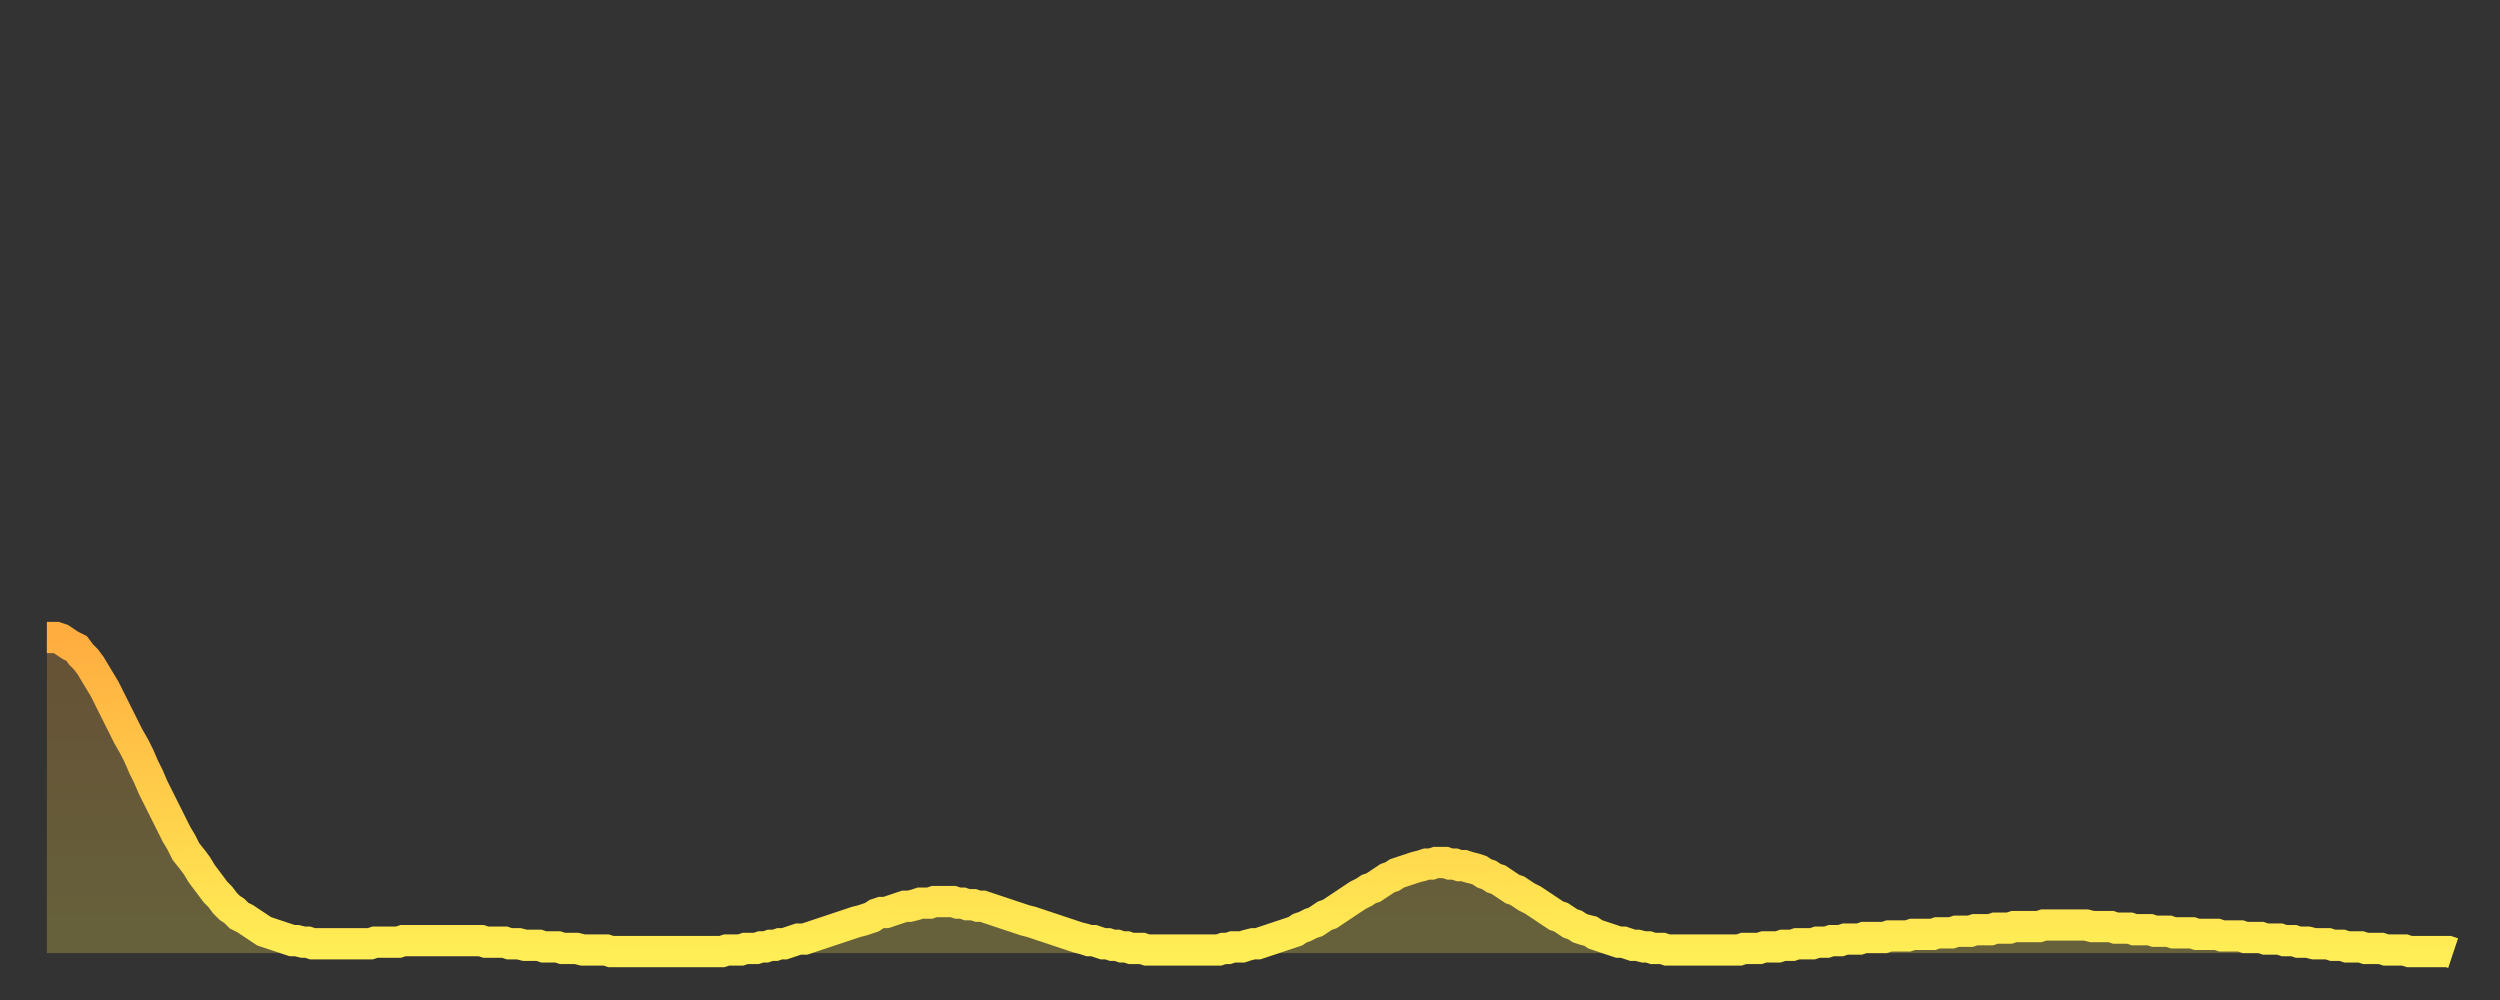 <?xml version="1.0" encoding="utf-8" ?>
<svg baseProfile="full" height="64" version="1.1" width="160" xmlns="http://www.w3.org/2000/svg" xmlns:ev="http://www.w3.org/2001/xml-events" xmlns:xlink="http://www.w3.org/1999/xlink"><rect width="100%" height="100%" fill="#333333" stroke="none"/><defs><linearGradient id="id82528" x1="0" x2="0" y1="0" y2="1"><stop offset="0%" stop-color="#ffad3f" /><stop offset="50%" stop-color="#ffcd4a" /><stop offset="100%" stop-color="#ffee55" /></linearGradient></defs><g transform="translate(3,3)"><g><path d="M 0.0 37.8 L 0.3 37.8 0.6 37.8 0.9 37.9 1.2 38.1 1.5 38.3 1.9 38.5 2.2 38.9 2.5 39.2 2.8 39.6 3.1 40.1 3.4 40.6 3.7 41.1 4.0 41.7 4.3 42.3 4.6 42.9 4.9 43.5 5.2 44.1 5.6 44.8 5.9 45.4 6.2 46.1 6.5 46.7 6.8 47.4 7.1 48.0 7.4 48.6 7.7 49.2 8.0 49.8 8.3 50.4 8.6 50.9 8.9 51.5 9.3 52.0 9.6 52.4 9.9 52.9 10.2 53.3 10.5 53.7 10.8 54.1 11.1 54.4 11.4 54.8 11.7 55.1 12.0 55.3 12.3 55.6 12.7 55.8 13.0 56.0 13.3 56.2 13.6 56.4 13.9 56.6 14.2 56.7 14.5 56.8 14.8 56.9 15.1 57.0 15.4 57.1 15.7 57.2 16.0 57.2 16.4 57.3 16.7 57.3 17.0 57.4 17.3 57.4 17.6 57.4 17.9 57.4 18.2 57.4 18.5 57.4 18.8 57.4 19.1 57.4 19.4 57.4 19.8 57.4 20.1 57.4 20.4 57.4 20.7 57.4 21.0 57.3 21.3 57.3 21.6 57.3 21.9 57.3 22.2 57.3 22.5 57.3 22.8 57.2 23.1 57.2 23.5 57.2 23.8 57.2 24.1 57.2 24.4 57.2 24.7 57.2 25.0 57.2 25.3 57.2 25.6 57.2 25.9 57.2 26.2 57.2 26.5 57.2 26.8 57.2 27.2 57.2 27.5 57.2 27.8 57.2 28.1 57.3 28.4 57.3 28.7 57.3 29.0 57.3 29.3 57.3 29.6 57.4 29.9 57.4 30.2 57.4 30.6 57.5 30.9 57.5 31.2 57.5 31.5 57.5 31.8 57.6 32.1 57.6 32.4 57.6 32.7 57.6 33.0 57.7 33.3 57.7 33.6 57.7 33.9 57.7 34.3 57.8 34.6 57.8 34.9 57.8 35.2 57.8 35.5 57.8 35.8 57.8 36.1 57.9 36.4 57.9 36.7 57.9 37.0 57.9 37.3 57.9 37.7 57.9 38.0 57.9 38.3 57.9 38.6 57.9 38.9 57.9 39.2 57.9 39.5 57.9 39.8 57.9 40.1 57.9 40.4 57.9 40.7 57.9 41.0 57.9 41.4 57.9 41.7 57.9 42.0 57.9 42.3 57.9 42.6 57.9 42.9 57.9 43.2 57.9 43.5 57.8 43.8 57.8 44.1 57.8 44.4 57.8 44.7 57.7 45.1 57.7 45.4 57.7 45.7 57.6 46.0 57.6 46.3 57.5 46.6 57.5 46.9 57.4 47.2 57.4 47.5 57.3 47.8 57.2 48.1 57.1 48.5 57.1 48.8 57.0 49.1 56.9 49.4 56.8 49.7 56.7 50.0 56.6 50.3 56.5 50.6 56.4 50.9 56.3 51.2 56.2 51.5 56.1 51.8 56.0 52.2 55.9 52.5 55.8 52.8 55.7 53.1 55.5 53.4 55.4 53.7 55.4 54.0 55.3 54.3 55.2 54.6 55.1 54.9 55.0 55.2 55.0 55.6 54.9 55.9 54.8 56.2 54.8 56.5 54.8 56.8 54.7 57.1 54.7 57.4 54.7 57.7 54.7 58.0 54.7 58.3 54.8 58.6 54.8 58.9 54.9 59.3 54.9 59.6 55.0 59.9 55.0 60.2 55.1 60.5 55.2 60.8 55.3 61.1 55.4 61.4 55.5 61.7 55.6 62.0 55.7 62.3 55.8 62.6 55.9 63.0 56.0 63.3 56.1 63.6 56.2 63.9 56.3 64.2 56.4 64.5 56.5 64.8 56.6 65.1 56.7 65.4 56.8 65.7 56.9 66.0 57.0 66.4 57.1 66.7 57.2 67.0 57.2 67.3 57.3 67.6 57.4 67.9 57.4 68.2 57.5 68.5 57.5 68.8 57.6 69.1 57.6 69.4 57.7 69.7 57.7 70.1 57.7 70.4 57.8 70.7 57.8 71.0 57.8 71.3 57.8 71.6 57.8 71.9 57.8 72.2 57.8 72.5 57.8 72.8 57.8 73.1 57.8 73.5 57.8 73.8 57.8 74.1 57.8 74.4 57.8 74.7 57.8 75.0 57.8 75.3 57.7 75.6 57.7 75.9 57.6 76.2 57.6 76.5 57.6 76.8 57.5 77.2 57.4 77.5 57.4 77.8 57.3 78.1 57.2 78.4 57.1 78.7 57.0 79.0 56.9 79.3 56.8 79.6 56.7 79.9 56.6 80.2 56.4 80.5 56.3 80.9 56.1 81.2 56.0 81.5 55.8 81.8 55.6 82.1 55.5 82.4 55.3 82.7 55.1 83.0 54.9 83.3 54.7 83.6 54.5 83.9 54.3 84.3 54.1 84.6 53.9 84.9 53.8 85.2 53.6 85.5 53.4 85.8 53.2 86.1 53.1 86.4 52.9 86.7 52.8 87.0 52.7 87.3 52.6 87.6 52.5 88.0 52.4 88.3 52.3 88.6 52.3 88.9 52.2 89.2 52.2 89.5 52.2 89.8 52.3 90.1 52.3 90.4 52.4 90.7 52.4 91.0 52.5 91.4 52.6 91.7 52.7 92.0 52.9 92.3 53.0 92.6 53.2 92.9 53.3 93.2 53.5 93.5 53.7 93.8 53.9 94.1 54.0 94.4 54.2 94.7 54.4 95.1 54.6 95.4 54.8 95.7 55.0 96.0 55.2 96.3 55.4 96.6 55.6 96.9 55.7 97.2 55.9 97.5 56.1 97.8 56.2 98.1 56.4 98.4 56.5 98.8 56.6 99.1 56.8 99.4 56.9 99.7 57.0 100.0 57.1 100.3 57.2 100.6 57.3 100.9 57.3 101.2 57.4 101.5 57.5 101.8 57.5 102.2 57.6 102.5 57.6 102.8 57.7 103.1 57.7 103.4 57.7 103.7 57.8 104.0 57.8 104.3 57.8 104.6 57.8 104.9 57.8 105.2 57.8 105.5 57.8 105.9 57.8 106.2 57.8 106.5 57.8 106.8 57.8 107.1 57.8 107.4 57.8 107.7 57.8 108.0 57.8 108.3 57.8 108.6 57.7 108.9 57.7 109.3 57.7 109.6 57.7 109.9 57.6 110.2 57.6 110.5 57.6 110.8 57.6 111.1 57.5 111.4 57.5 111.7 57.5 112.0 57.4 112.3 57.4 112.6 57.4 113.0 57.4 113.3 57.3 113.6 57.3 113.9 57.3 114.2 57.2 114.5 57.2 114.8 57.2 115.1 57.1 115.4 57.1 115.7 57.1 116.0 57.1 116.3 57.0 116.7 57.0 117.0 57.0 117.3 57.0 117.6 57.0 117.9 56.9 118.2 56.9 118.5 56.9 118.8 56.9 119.1 56.9 119.4 56.8 119.7 56.8 120.1 56.8 120.4 56.8 120.7 56.8 121.0 56.7 121.3 56.7 121.6 56.7 121.9 56.7 122.2 56.6 122.5 56.6 122.8 56.6 123.1 56.6 123.4 56.5 123.8 56.5 124.1 56.5 124.4 56.5 124.7 56.4 125.0 56.4 125.3 56.4 125.6 56.4 125.9 56.3 126.2 56.3 126.5 56.3 126.8 56.3 127.2 56.3 127.5 56.3 127.8 56.2 128.1 56.2 128.4 56.2 128.7 56.2 129.0 56.2 129.3 56.2 129.6 56.2 129.9 56.2 130.2 56.2 130.5 56.2 130.9 56.3 131.2 56.3 131.5 56.3 131.8 56.3 132.1 56.3 132.4 56.4 132.7 56.4 133.0 56.4 133.3 56.4 133.6 56.5 133.9 56.5 134.2 56.5 134.6 56.5 134.9 56.6 135.2 56.6 135.5 56.6 135.8 56.6 136.1 56.7 136.4 56.7 136.7 56.7 137.0 56.7 137.3 56.7 137.6 56.8 138.0 56.8 138.3 56.8 138.6 56.8 138.9 56.8 139.2 56.9 139.5 56.9 139.8 56.9 140.1 56.9 140.4 56.9 140.7 57.0 141.0 57.0 141.3 57.0 141.7 57.0 142.0 57.1 142.3 57.1 142.6 57.1 142.9 57.1 143.2 57.2 143.5 57.2 143.8 57.2 144.1 57.3 144.4 57.3 144.7 57.3 145.1 57.4 145.4 57.4 145.7 57.4 146.0 57.4 146.3 57.5 146.6 57.5 146.9 57.5 147.2 57.6 147.5 57.6 147.8 57.6 148.1 57.6 148.4 57.7 148.8 57.7 149.1 57.7 149.4 57.7 149.7 57.8 150.0 57.8 150.3 57.8 150.6 57.8 150.9 57.8 151.2 57.9 151.5 57.9 151.8 57.9 152.1 57.9 152.5 57.9 152.8 57.9 153.1 57.9 153.4 57.9 153.7 57.9 154.0 58.0" fill="none" id="graph-curve" opacity="1" stroke="url(#id82528)" stroke-width="2" /><path d="M 0 58 L 0.0 37.8 0.3 37.8 0.6 37.8 0.9 37.9 1.2 38.1 1.5 38.3 1.9 38.5 2.2 38.9 2.5 39.2 2.8 39.6 3.1 40.1 3.4 40.6 3.7 41.1 4.0 41.7 4.3 42.3 4.6 42.9 4.9 43.5 5.2 44.1 5.6 44.8 5.9 45.4 6.2 46.1 6.5 46.7 6.8 47.4 7.1 48.0 7.4 48.6 7.7 49.2 8.0 49.8 8.3 50.4 8.6 50.9 8.9 51.5 9.3 52.0 9.6 52.4 9.9 52.9 10.2 53.3 10.5 53.7 10.8 54.1 11.1 54.4 11.4 54.8 11.7 55.1 12.0 55.3 12.3 55.6 12.7 55.8 13.0 56.0 13.3 56.2 13.6 56.4 13.9 56.6 14.2 56.7 14.5 56.8 14.8 56.9 15.1 57.0 15.4 57.1 15.7 57.2 16.0 57.2 16.4 57.3 16.7 57.3 17.0 57.4 17.3 57.4 17.6 57.4 17.9 57.4 18.2 57.4 18.5 57.4 18.8 57.4 19.1 57.4 19.4 57.4 19.8 57.4 20.1 57.4 20.4 57.4 20.7 57.4 21.0 57.3 21.3 57.3 21.6 57.3 21.9 57.3 22.2 57.3 22.5 57.3 22.8 57.2 23.1 57.2 23.5 57.2 23.8 57.2 24.1 57.2 24.4 57.2 24.7 57.2 25.0 57.2 25.3 57.2 25.6 57.2 25.9 57.2 26.2 57.2 26.5 57.2 26.8 57.2 27.2 57.2 27.5 57.2 27.8 57.2 28.1 57.3 28.4 57.3 28.7 57.3 29.0 57.3 29.3 57.3 29.6 57.4 29.9 57.4 30.2 57.4 30.6 57.5 30.9 57.5 31.2 57.5 31.5 57.5 31.8 57.6 32.1 57.6 32.4 57.6 32.7 57.6 33.0 57.7 33.3 57.7 33.6 57.7 33.9 57.7 34.3 57.8 34.6 57.8 34.9 57.8 35.2 57.8 35.5 57.8 35.8 57.8 36.1 57.9 36.4 57.9 36.7 57.9 37.0 57.9 37.3 57.9 37.7 57.9 38.0 57.9 38.3 57.9 38.6 57.9 38.9 57.9 39.2 57.9 39.5 57.9 39.8 57.9 40.1 57.9 40.4 57.9 40.7 57.9 41.0 57.9 41.4 57.9 41.7 57.9 42.0 57.9 42.3 57.9 42.6 57.9 42.9 57.9 43.2 57.9 43.5 57.8 43.8 57.8 44.1 57.8 44.4 57.8 44.7 57.7 45.1 57.7 45.4 57.7 45.7 57.6 46.0 57.6 46.3 57.5 46.6 57.5 46.9 57.4 47.2 57.4 47.5 57.3 47.8 57.2 48.1 57.1 48.5 57.1 48.8 57.0 49.1 56.9 49.4 56.8 49.7 56.7 50.0 56.6 50.3 56.5 50.6 56.4 50.9 56.3 51.2 56.2 51.5 56.1 51.8 56.0 52.2 55.9 52.5 55.8 52.8 55.7 53.1 55.5 53.4 55.4 53.7 55.4 54.0 55.3 54.3 55.2 54.6 55.1 54.9 55.0 55.2 55.0 55.6 54.9 55.9 54.8 56.2 54.8 56.5 54.8 56.8 54.7 57.1 54.7 57.4 54.7 57.7 54.7 58.0 54.7 58.3 54.8 58.6 54.8 58.9 54.9 59.3 54.9 59.6 55.0 59.9 55.0 60.2 55.1 60.5 55.2 60.8 55.3 61.1 55.4 61.4 55.5 61.7 55.6 62.0 55.7 62.3 55.8 62.6 55.9 63.0 56.0 63.3 56.1 63.6 56.2 63.9 56.3 64.2 56.4 64.5 56.5 64.8 56.6 65.1 56.7 65.4 56.8 65.7 56.9 66.0 57.0 66.4 57.1 66.7 57.2 67.0 57.2 67.3 57.3 67.6 57.4 67.9 57.4 68.2 57.5 68.5 57.5 68.8 57.6 69.1 57.6 69.4 57.7 69.7 57.7 70.1 57.7 70.4 57.8 70.7 57.8 71.0 57.8 71.3 57.8 71.6 57.8 71.9 57.8 72.2 57.8 72.5 57.8 72.8 57.8 73.1 57.8 73.5 57.8 73.8 57.8 74.1 57.8 74.4 57.8 74.7 57.8 75.0 57.8 75.3 57.7 75.6 57.7 75.9 57.6 76.2 57.6 76.5 57.6 76.8 57.5 77.2 57.4 77.5 57.4 77.8 57.3 78.1 57.2 78.4 57.1 78.7 57.0 79.0 56.9 79.3 56.8 79.6 56.7 79.9 56.6 80.2 56.4 80.5 56.3 80.9 56.1 81.2 56.0 81.5 55.8 81.8 55.6 82.1 55.5 82.4 55.3 82.7 55.1 83.0 54.9 83.3 54.7 83.6 54.5 83.9 54.3 84.3 54.1 84.6 53.9 84.9 53.8 85.2 53.6 85.5 53.4 85.8 53.2 86.1 53.1 86.4 52.9 86.7 52.8 87.0 52.7 87.3 52.6 87.6 52.5 88.0 52.4 88.3 52.3 88.6 52.3 88.9 52.2 89.2 52.2 89.5 52.2 89.8 52.3 90.1 52.3 90.4 52.4 90.7 52.4 91.0 52.5 91.4 52.6 91.7 52.7 92.0 52.9 92.3 53.0 92.6 53.2 92.9 53.3 93.2 53.5 93.5 53.7 93.8 53.9 94.1 54.0 94.4 54.2 94.7 54.4 95.1 54.6 95.4 54.8 95.7 55.0 96.0 55.2 96.3 55.4 96.6 55.6 96.9 55.7 97.2 55.9 97.5 56.1 97.8 56.2 98.1 56.4 98.4 56.5 98.8 56.6 99.1 56.8 99.4 56.9 99.7 57.0 100.0 57.1 100.3 57.2 100.6 57.3 100.9 57.3 101.2 57.4 101.5 57.5 101.8 57.5 102.2 57.6 102.5 57.6 102.8 57.7 103.1 57.7 103.4 57.7 103.7 57.8 104.0 57.8 104.3 57.8 104.6 57.8 104.9 57.8 105.2 57.8 105.5 57.8 105.9 57.8 106.2 57.8 106.5 57.8 106.8 57.8 107.1 57.8 107.4 57.8 107.7 57.8 108.0 57.8 108.3 57.8 108.6 57.7 108.9 57.7 109.3 57.7 109.6 57.7 109.9 57.6 110.2 57.6 110.5 57.6 110.8 57.6 111.1 57.5 111.4 57.5 111.7 57.5 112.0 57.4 112.3 57.4 112.6 57.4 113.0 57.4 113.3 57.3 113.6 57.3 113.9 57.3 114.2 57.2 114.5 57.2 114.8 57.2 115.1 57.1 115.4 57.1 115.7 57.1 116.0 57.1 116.3 57.0 116.7 57.0 117.0 57.0 117.3 57.0 117.6 57.0 117.9 56.9 118.2 56.9 118.5 56.9 118.8 56.9 119.1 56.9 119.4 56.8 119.7 56.8 120.1 56.8 120.4 56.8 120.7 56.8 121.0 56.7 121.3 56.7 121.6 56.7 121.9 56.7 122.2 56.6 122.5 56.6 122.8 56.6 123.1 56.6 123.4 56.5 123.8 56.5 124.1 56.5 124.4 56.5 124.7 56.4 125.0 56.4 125.3 56.4 125.6 56.4 125.9 56.3 126.2 56.3 126.5 56.3 126.8 56.3 127.2 56.3 127.5 56.3 127.8 56.2 128.1 56.2 128.4 56.2 128.7 56.2 129.0 56.2 129.3 56.2 129.6 56.2 129.9 56.2 130.2 56.2 130.5 56.2 130.9 56.3 131.2 56.3 131.5 56.3 131.8 56.3 132.1 56.3 132.4 56.4 132.7 56.4 133.0 56.4 133.3 56.4 133.6 56.5 133.9 56.5 134.2 56.5 134.6 56.5 134.9 56.6 135.2 56.6 135.5 56.6 135.8 56.6 136.1 56.7 136.4 56.7 136.7 56.7 137.0 56.7 137.3 56.7 137.6 56.8 138.0 56.8 138.3 56.8 138.6 56.8 138.9 56.8 139.2 56.9 139.5 56.9 139.8 56.9 140.1 56.9 140.4 56.9 140.7 57.0 141.0 57.0 141.3 57.0 141.7 57.0 142.0 57.1 142.3 57.1 142.6 57.1 142.9 57.1 143.2 57.2 143.5 57.2 143.8 57.2 144.1 57.3 144.4 57.3 144.7 57.3 145.1 57.4 145.4 57.4 145.7 57.4 146.0 57.4 146.3 57.5 146.6 57.5 146.9 57.5 147.2 57.6 147.5 57.6 147.8 57.6 148.1 57.6 148.4 57.7 148.8 57.7 149.1 57.7 149.4 57.7 149.7 57.8 150.0 57.8 150.3 57.8 150.6 57.8 150.9 57.8 151.2 57.9 151.5 57.9 151.8 57.9 152.1 57.9 152.5 57.9 152.8 57.9 153.1 57.9 153.4 57.9 153.7 57.9 154.0 58.0 154 58" fill="url(#id82528)" fill-opacity=".25" id="graph-shadow" /></g></g></svg>